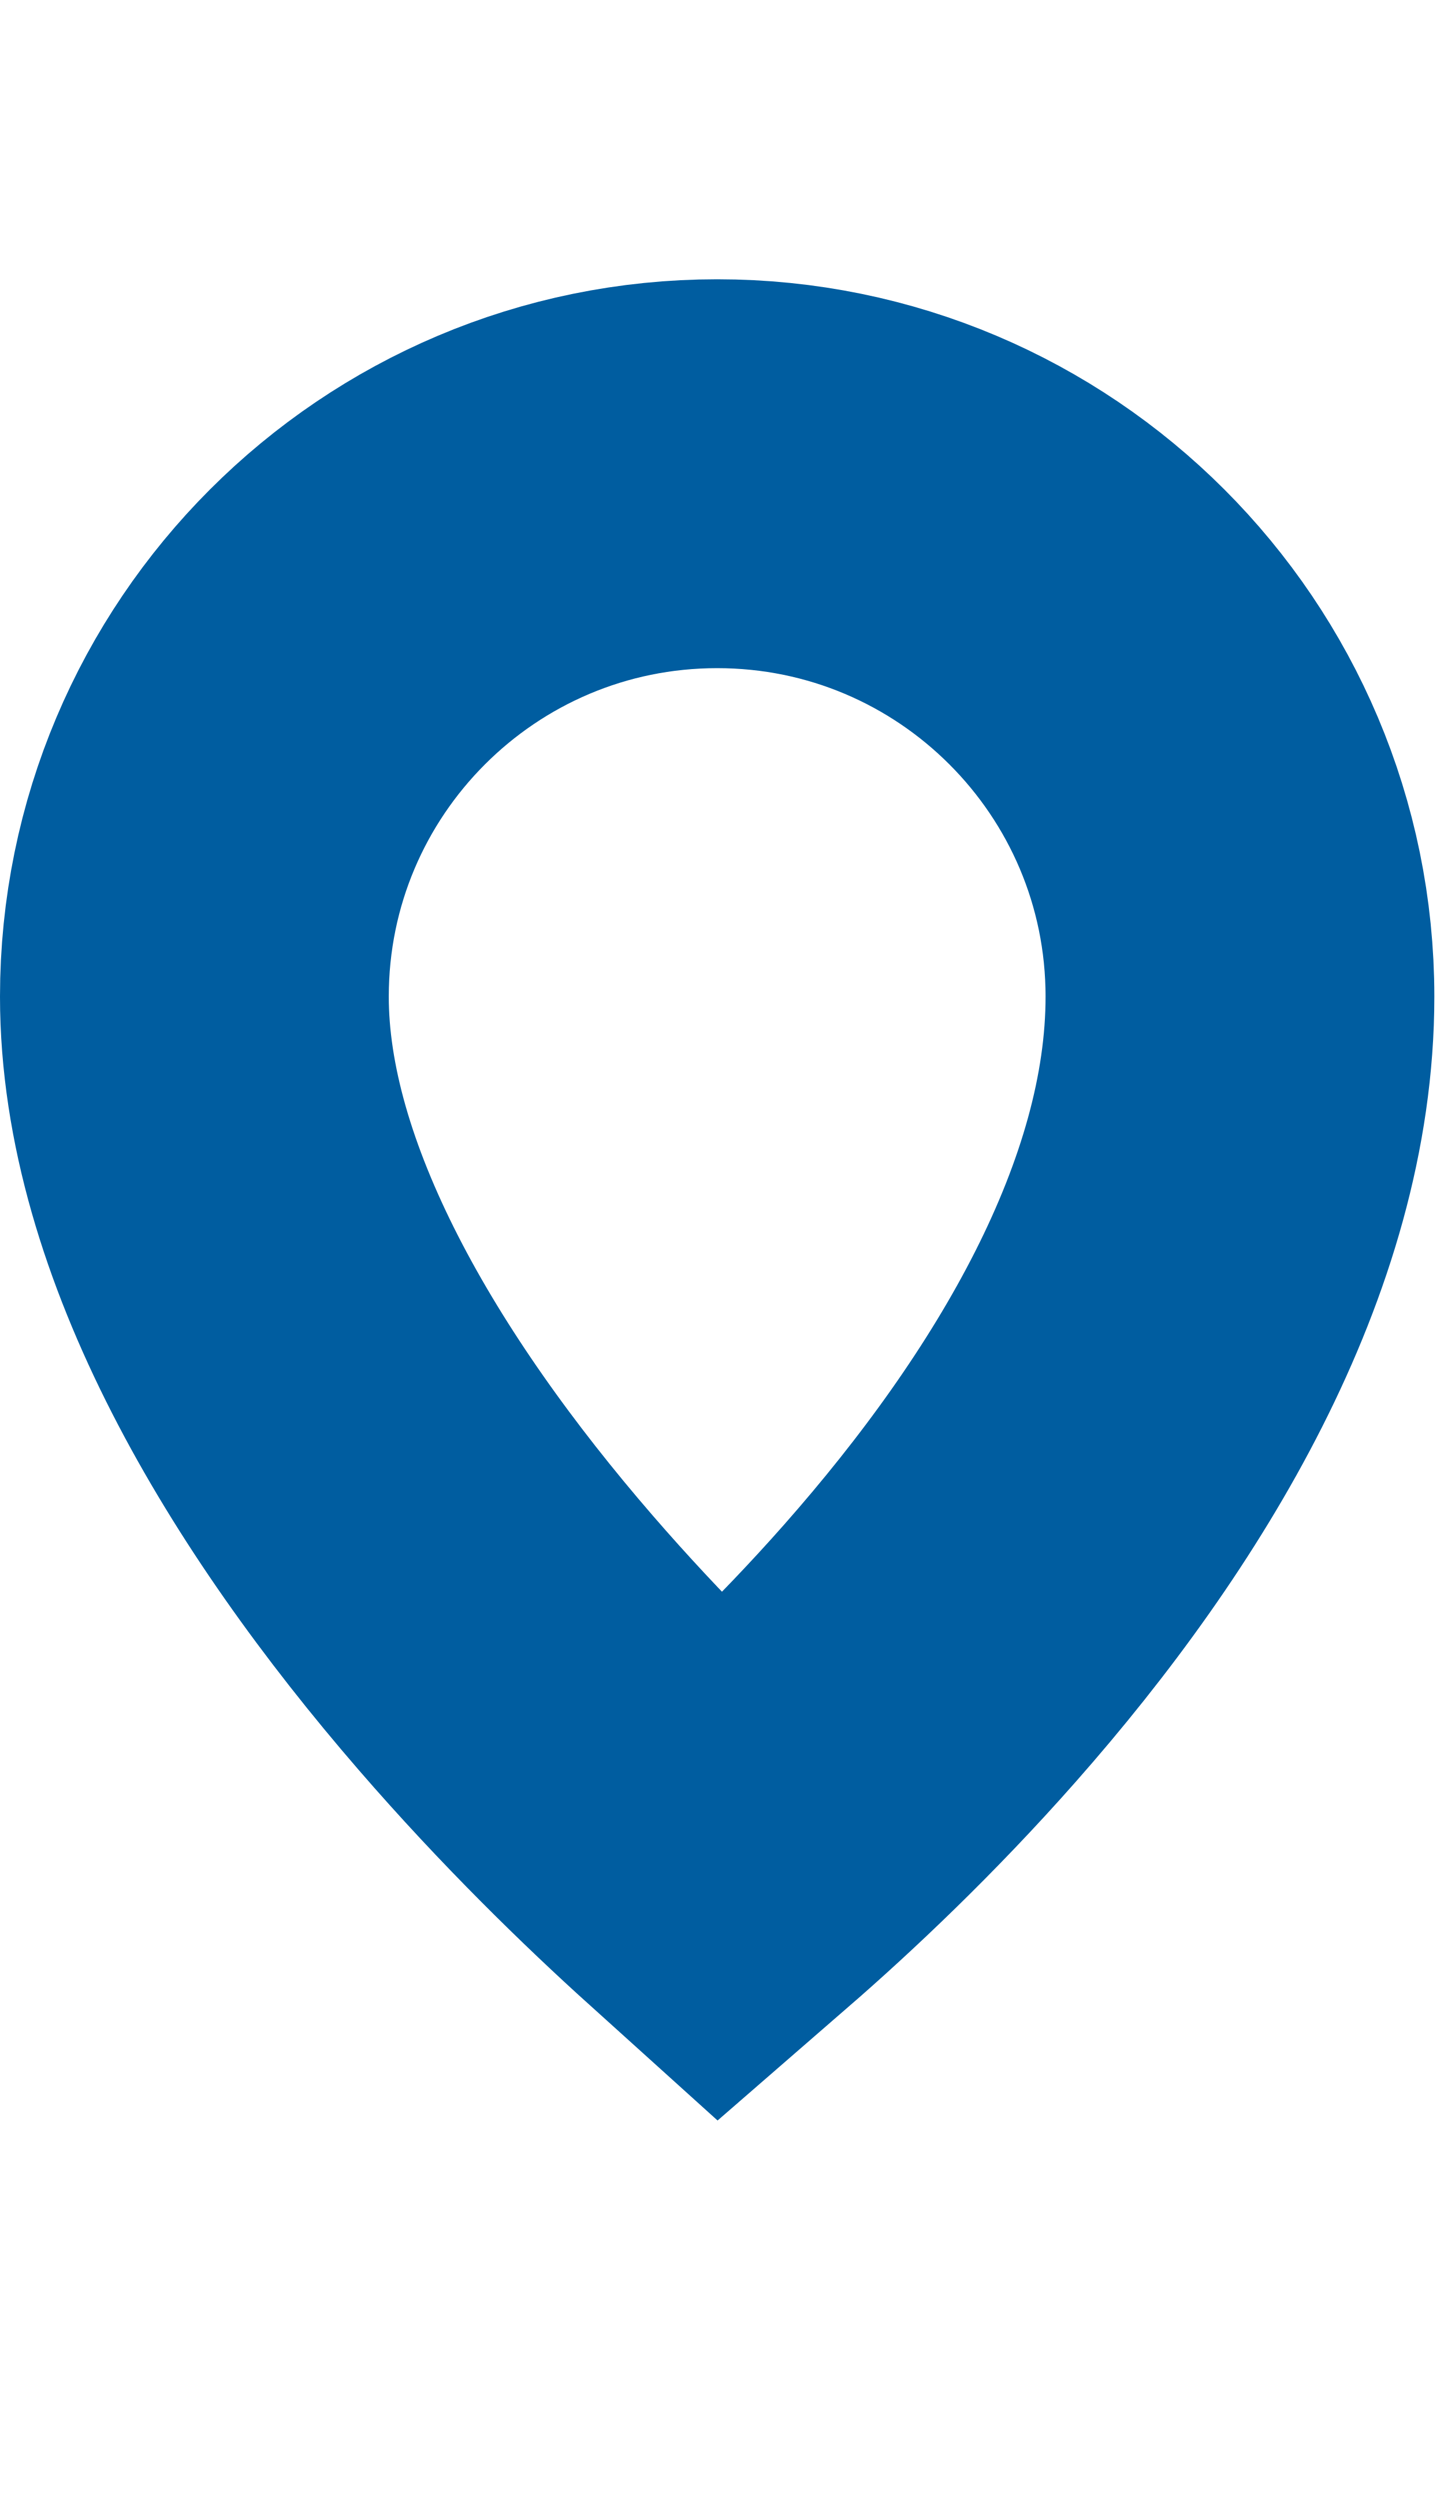 <svg xmlns="http://www.w3.org/2000/svg" width="26" height="45" viewBox="0 0 26 45" fill="none"><path d="M22.326 17.94C22.326 22.084 19.81 26.284 16.745 29.757C15.398 31.284 14.043 32.56 12.965 33.496C11.87 32.508 10.482 31.161 9.103 29.567C5.989 25.969 3.5 21.778 3.5 17.94C3.5 12.742 7.714 8.527 12.913 8.527C18.112 8.527 22.326 12.742 22.326 17.94Z" stroke="#005DA0" stroke-width="7"></path></svg>